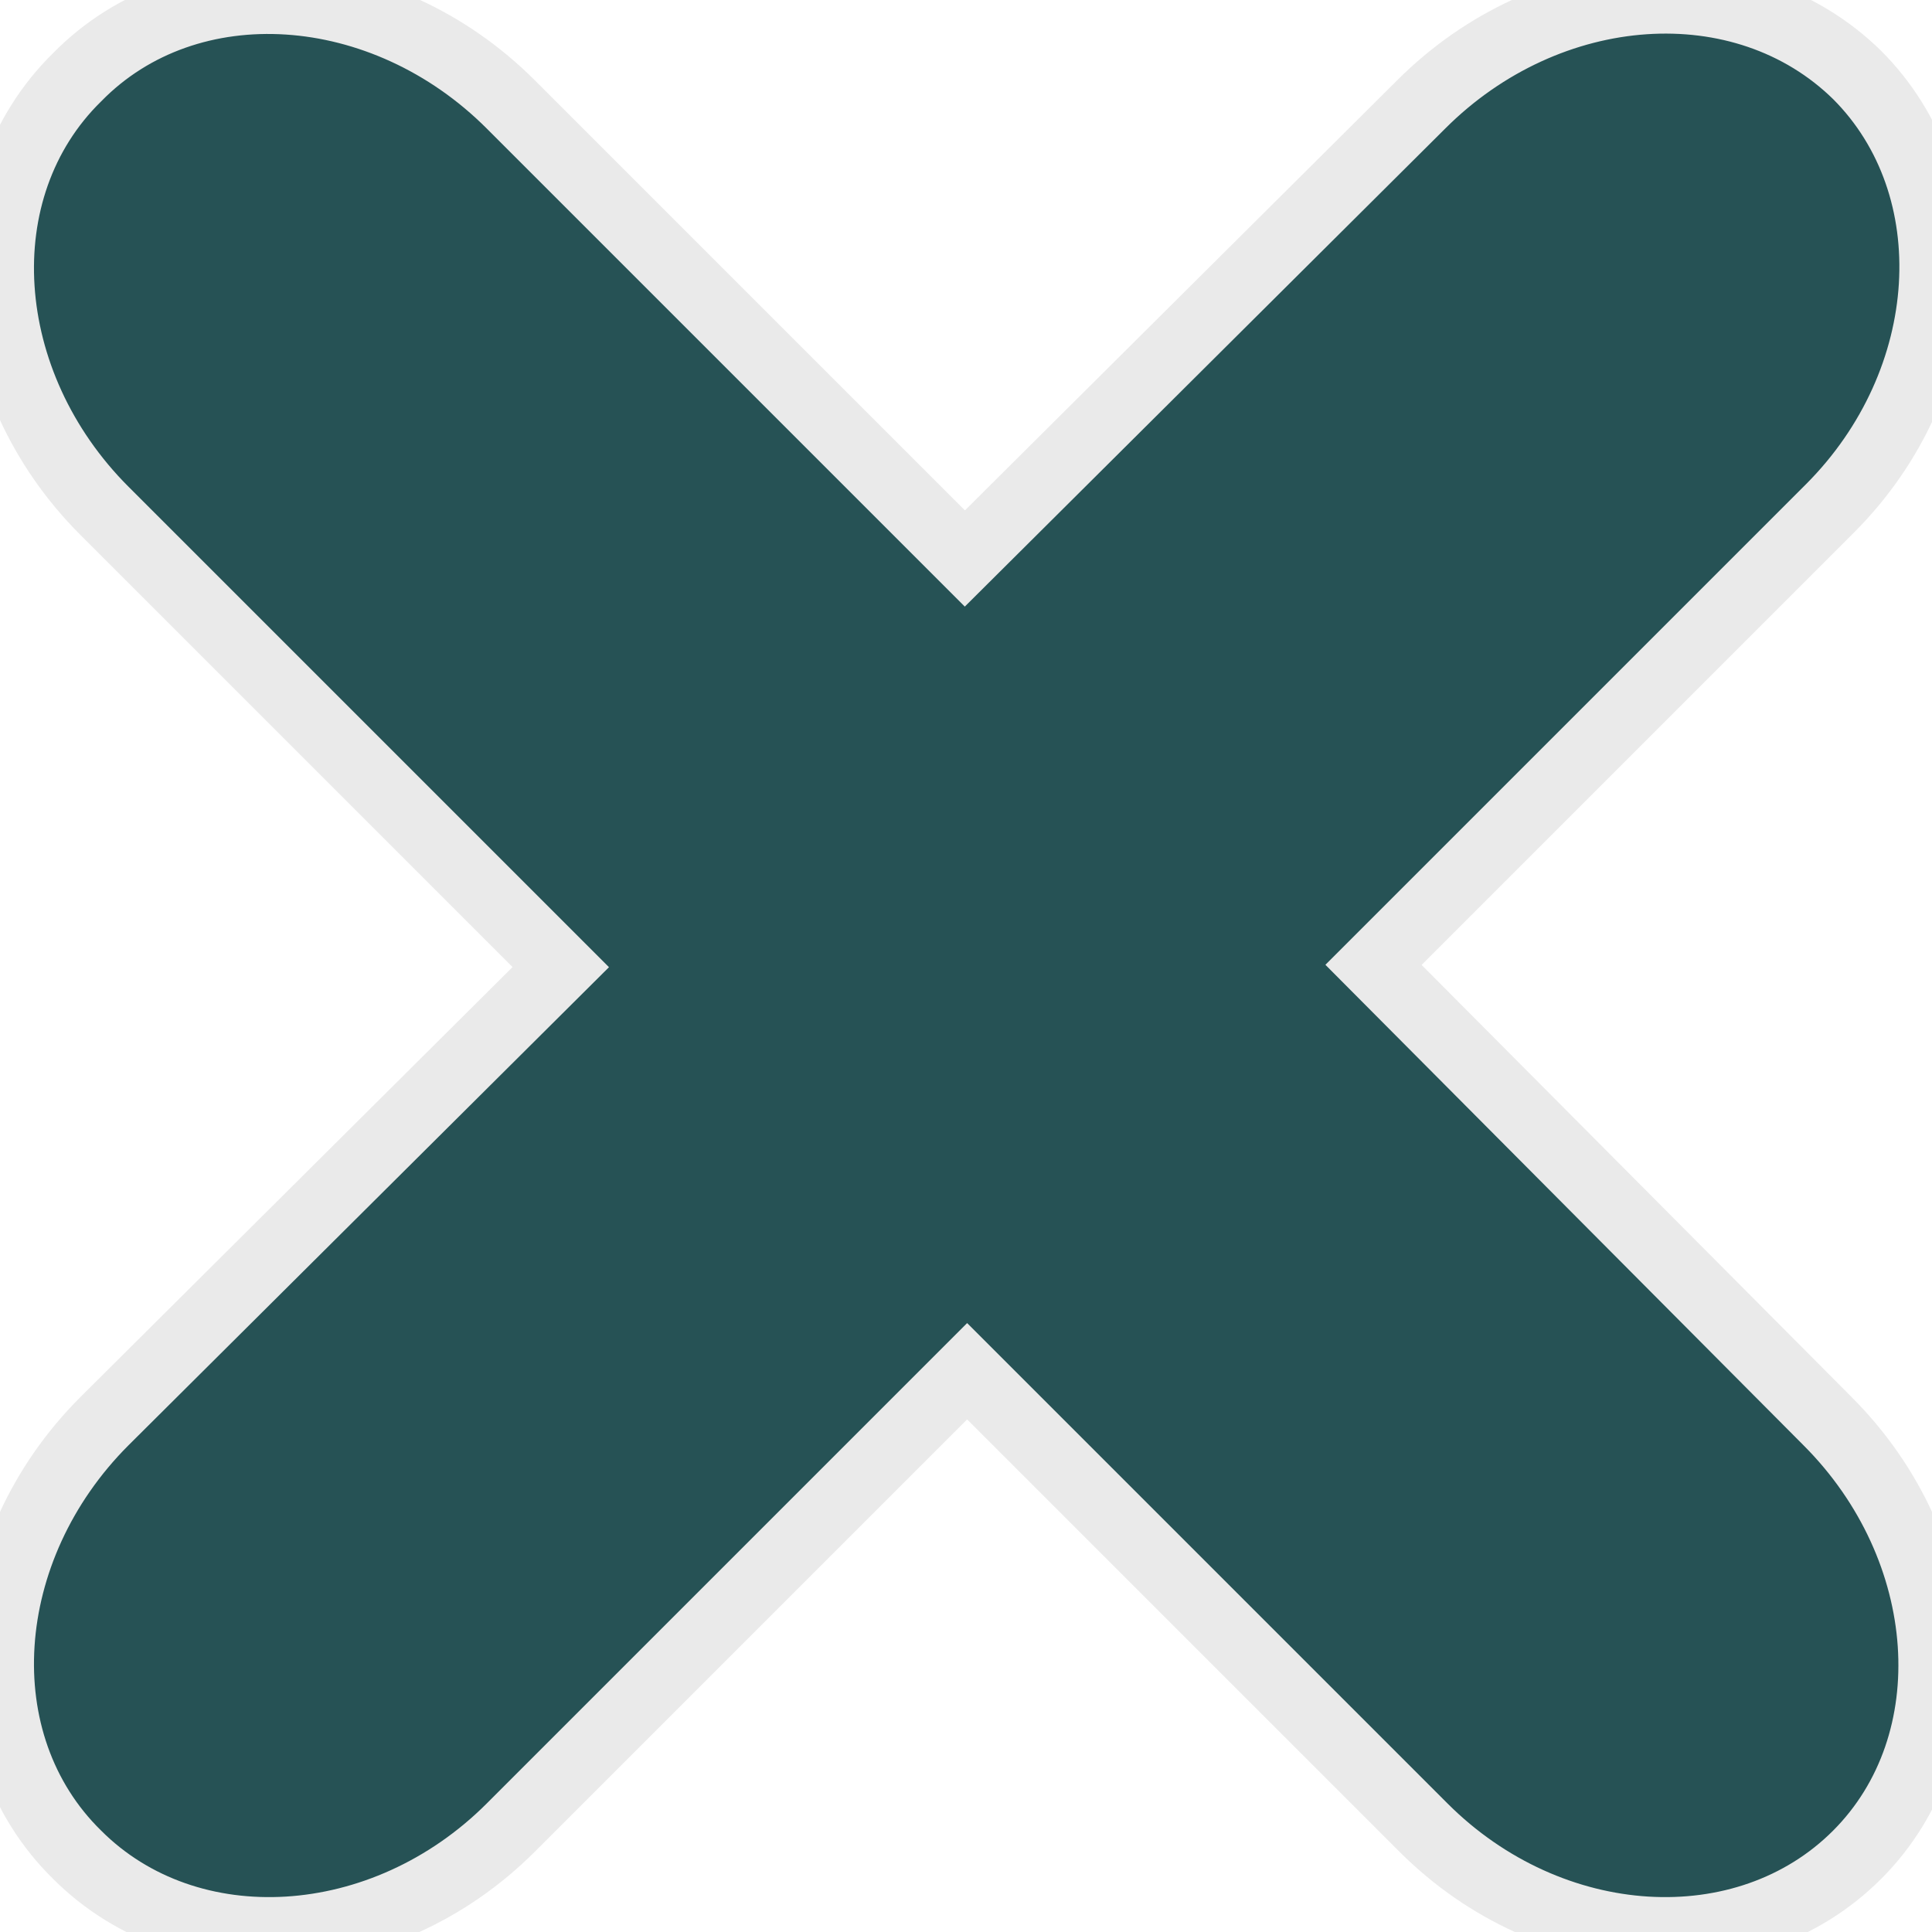 <?xml version="1.0" encoding="utf-8"?>
<!-- Generator: Adobe Illustrator 28.6.0, SVG Export Plug-In . SVG Version: 9.03 Build 54939)  -->
<svg version="1.1" id="Layer_2" xmlns="http://www.w3.org/2000/svg" xmlns:xlink="http://www.w3.org/1999/xlink" x="0px" y="0px"
	 viewBox="0 0 85.1 85.1" style="enable-background:new 0 0 85.1 85.1;" xml:space="preserve">
<style type="text/css">
	.icon_btn{fill:#265255;}
</style>
<path class="icon_btn" d="M80.5,62.6L60.5,42.5l20.1-20.1c5.6-5.6,6.1-14.2,1.2-19.1C76.8-1.6,68.2-1,62.6,4.6L42.5,24.6L22.5,4.6
	C16.9-1,8.3-1.6,3.4,3.4C-1.6,8.3-1,16.9,4.6,22.5l20.1,20.1L4.6,62.6C-1,68.2-1.6,76.8,3.4,81.7c4.9,4.9,13.5,4.4,19.1-1.2
	l20.1-20.1l20.1,20.1c5.6,5.6,14.2,6.1,19.1,1.2C86.7,76.8,86.1,68.2,80.5,62.6z"  stroke="#EAEAEA" stroke-width="3" />
</svg>



